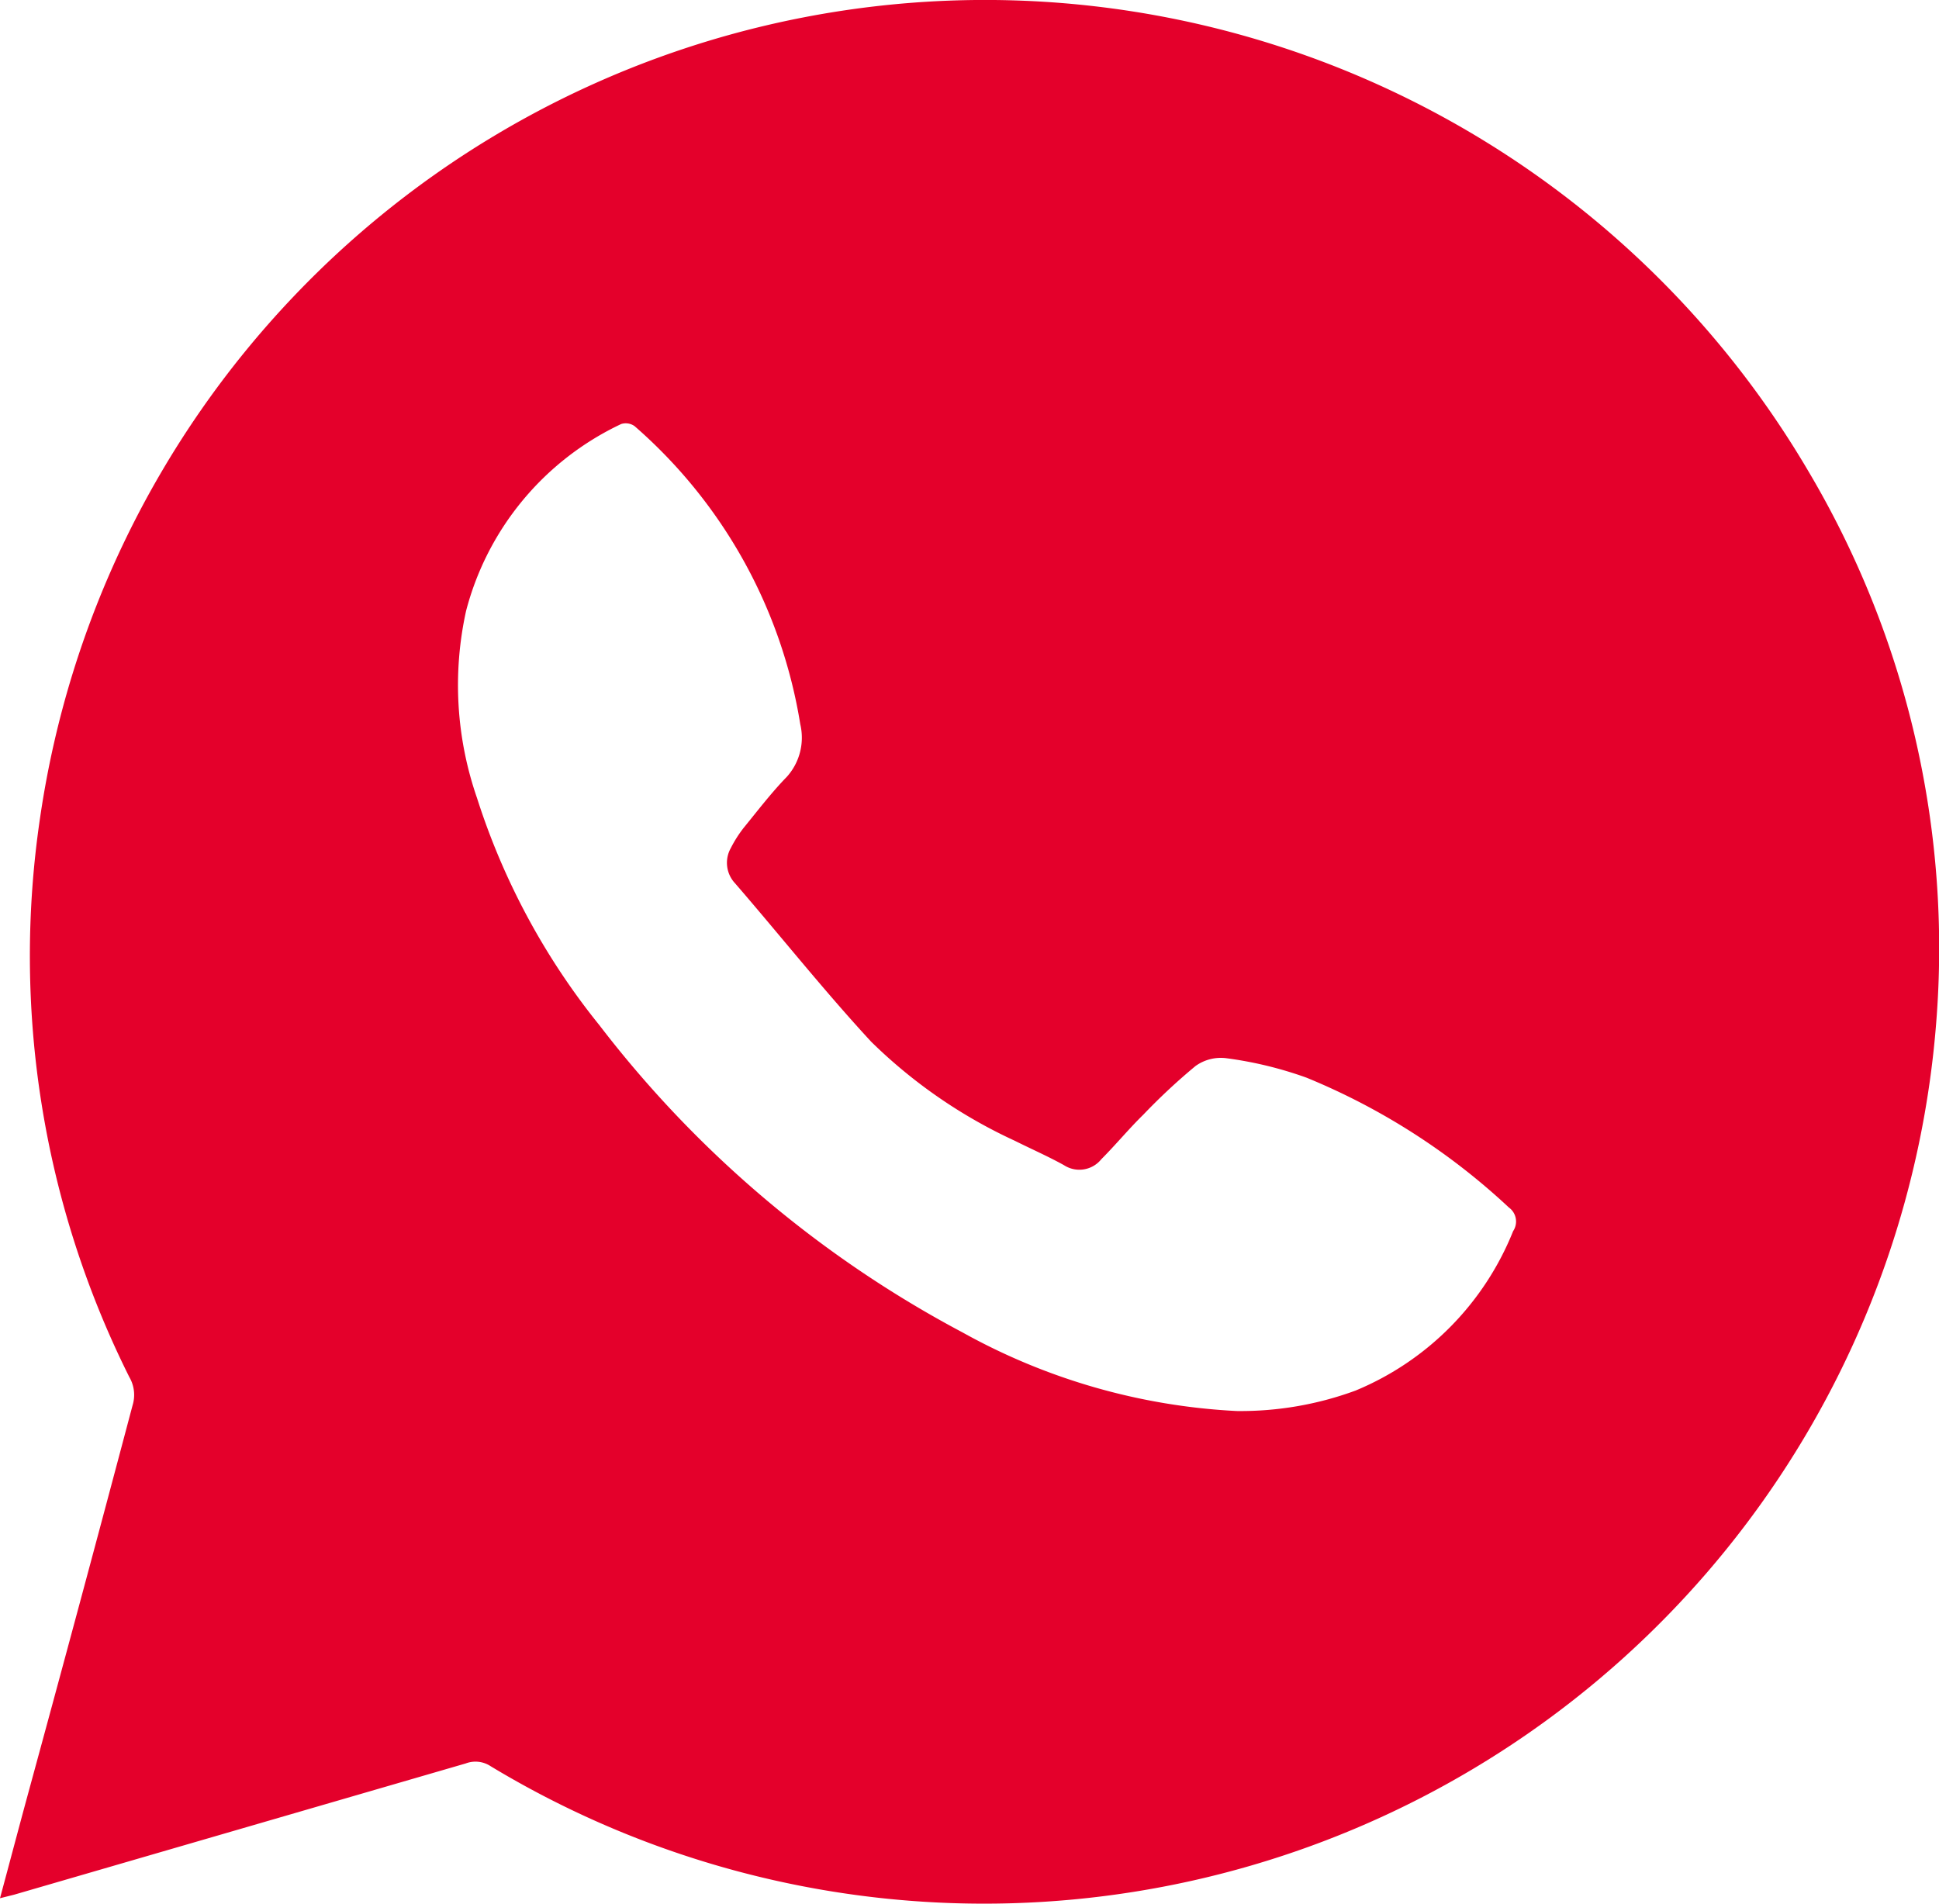 <svg width="55" height="54" fill="none" xmlns="http://www.w3.org/2000/svg"><g clip-path="url(#a)"><path d="M0 53.846c.27-1 .51-1.911.76-2.832 1.013-3.71 2.013-7.425 3-11.148a1.002 1.002 0 0 0-.09-.8 26.704 26.704 0 0 1-2.53-15.89A27.116 27.116 0 0 1 8.338 8.4 27.074 27.074 0 0 1 39.06 2.387a27.096 27.096 0 0 1 12.23 10.971 26.533 26.533 0 0 1 3.63 15.661 27.12 27.12 0 0 1-4.456 12.894 27.096 27.096 0 0 1-10.168 9.09 27.074 27.074 0 0 1-26.376-.9.78.78 0 0 0-.71-.08L.4 53.746l-.4.1Zm35.08-13.82a9.436 9.436 0 0 0 3.37-.58 8.19 8.19 0 0 0 4.47-4.523.49.49 0 0 0-.12-.67 18.897 18.897 0 0 0-5.74-3.683 10.909 10.909 0 0 0-2.26-.55 1.23 1.23 0 0 0-.89.22c-.52.431-1.014.892-1.48 1.38-.41.401-.78.851-1.19 1.262a.8.8 0 0 1-1.06.17c-.45-.25-.93-.46-1.39-.69a14.42 14.42 0 0 1-4.08-2.813c-1.34-1.45-2.57-3.002-3.86-4.493a.85.85 0 0 1-.12-1c.104-.205.228-.4.37-.58.4-.491.79-1.001 1.22-1.442a1.66 1.66 0 0 0 .38-1.49 14.202 14.202 0 0 0-4.7-8.456.431.431 0 0 0-.38-.06 8.122 8.122 0 0 0-4.4 5.303 9.773 9.773 0 0 0 .31 5.304A19.877 19.877 0 0 0 17 29.079a31.676 31.676 0 0 0 10.3 8.716 17.832 17.832 0 0 0 7.78 2.231Z" fill="#E4002B"/></g><defs><clipPath id="a"><path fill="#fff" d="M0 0h55v54H0z"/></clipPath></defs></svg>
